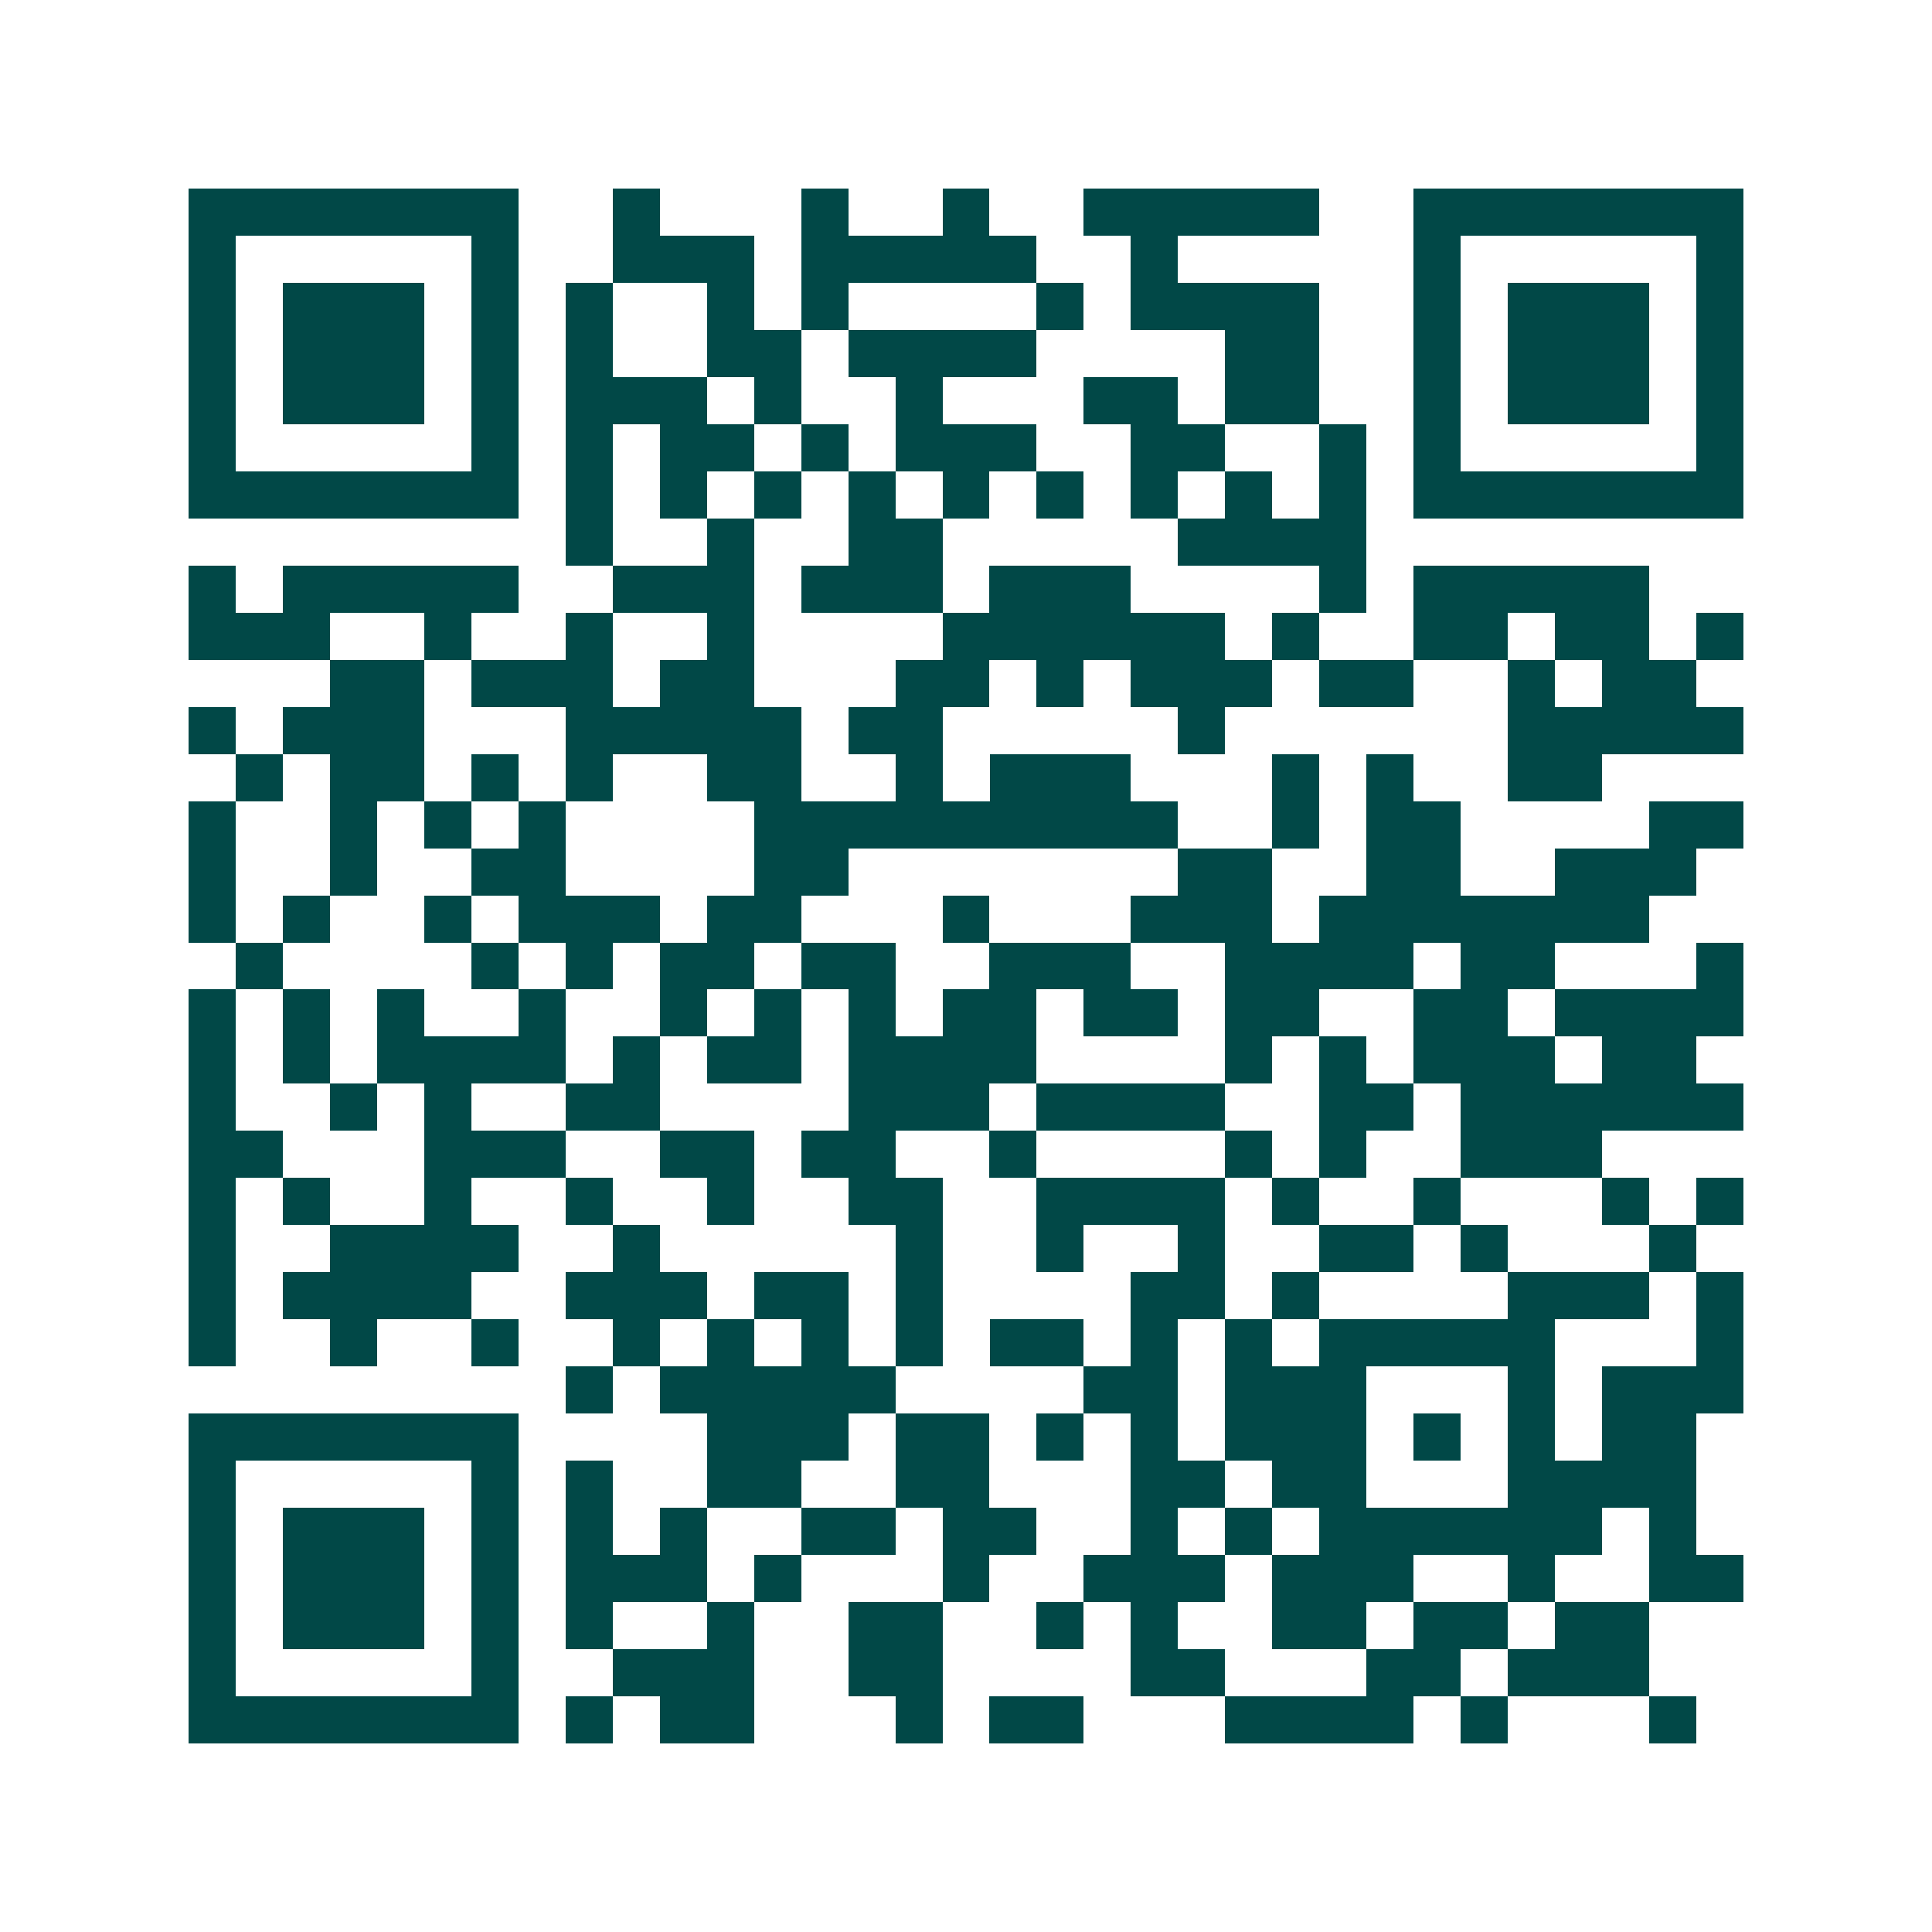<svg xmlns="http://www.w3.org/2000/svg" width="200" height="200" viewBox="0 0 41 41" shape-rendering="crispEdges"><path fill="#ffffff" d="M0 0h41v41H0z"/><path stroke="#014847" d="M4 4.5h7m2 0h1m3 0h1m2 0h1m2 0h5m2 0h7M4 5.5h1m5 0h1m2 0h3m1 0h5m2 0h1m5 0h1m5 0h1M4 6.5h1m1 0h3m1 0h1m1 0h1m2 0h1m1 0h1m4 0h1m1 0h4m2 0h1m1 0h3m1 0h1M4 7.5h1m1 0h3m1 0h1m1 0h1m2 0h2m1 0h4m4 0h2m2 0h1m1 0h3m1 0h1M4 8.5h1m1 0h3m1 0h1m1 0h3m1 0h1m2 0h1m3 0h2m1 0h2m2 0h1m1 0h3m1 0h1M4 9.5h1m5 0h1m1 0h1m1 0h2m1 0h1m1 0h3m2 0h2m2 0h1m1 0h1m5 0h1M4 10.5h7m1 0h1m1 0h1m1 0h1m1 0h1m1 0h1m1 0h1m1 0h1m1 0h1m1 0h1m1 0h7M12 11.5h1m2 0h1m2 0h2m5 0h4M4 12.5h1m1 0h5m2 0h3m1 0h3m1 0h3m4 0h1m1 0h5M4 13.5h3m2 0h1m2 0h1m2 0h1m4 0h6m1 0h1m2 0h2m1 0h2m1 0h1M7 14.5h2m1 0h3m1 0h2m3 0h2m1 0h1m1 0h3m1 0h2m2 0h1m1 0h2M4 15.5h1m1 0h3m3 0h5m1 0h2m5 0h1m6 0h5M5 16.5h1m1 0h2m1 0h1m1 0h1m2 0h2m2 0h1m1 0h3m3 0h1m1 0h1m2 0h2M4 17.5h1m2 0h1m1 0h1m1 0h1m4 0h9m2 0h1m1 0h2m4 0h2M4 18.5h1m2 0h1m2 0h2m4 0h2m7 0h2m2 0h2m2 0h3M4 19.5h1m1 0h1m2 0h1m1 0h3m1 0h2m3 0h1m3 0h3m1 0h7M5 20.5h1m4 0h1m1 0h1m1 0h2m1 0h2m2 0h3m2 0h4m1 0h2m3 0h1M4 21.5h1m1 0h1m1 0h1m2 0h1m2 0h1m1 0h1m1 0h1m1 0h2m1 0h2m1 0h2m2 0h2m1 0h4M4 22.5h1m1 0h1m1 0h4m1 0h1m1 0h2m1 0h4m4 0h1m1 0h1m1 0h3m1 0h2M4 23.5h1m2 0h1m1 0h1m2 0h2m4 0h3m1 0h4m2 0h2m1 0h6M4 24.5h2m3 0h3m2 0h2m1 0h2m2 0h1m4 0h1m1 0h1m2 0h3M4 25.5h1m1 0h1m2 0h1m2 0h1m2 0h1m2 0h2m2 0h4m1 0h1m2 0h1m3 0h1m1 0h1M4 26.5h1m2 0h4m2 0h1m5 0h1m2 0h1m2 0h1m2 0h2m1 0h1m3 0h1M4 27.5h1m1 0h4m2 0h3m1 0h2m1 0h1m4 0h2m1 0h1m4 0h3m1 0h1M4 28.5h1m2 0h1m2 0h1m2 0h1m1 0h1m1 0h1m1 0h1m1 0h2m1 0h1m1 0h1m1 0h5m3 0h1M12 29.5h1m1 0h5m4 0h2m1 0h3m3 0h1m1 0h3M4 30.5h7m4 0h3m1 0h2m1 0h1m1 0h1m1 0h3m1 0h1m1 0h1m1 0h2M4 31.5h1m5 0h1m1 0h1m2 0h2m2 0h2m3 0h2m1 0h2m3 0h4M4 32.5h1m1 0h3m1 0h1m1 0h1m1 0h1m2 0h2m1 0h2m2 0h1m1 0h1m1 0h6m1 0h1M4 33.5h1m1 0h3m1 0h1m1 0h3m1 0h1m3 0h1m2 0h3m1 0h3m2 0h1m2 0h2M4 34.5h1m1 0h3m1 0h1m1 0h1m2 0h1m2 0h2m2 0h1m1 0h1m2 0h2m1 0h2m1 0h2M4 35.5h1m5 0h1m2 0h3m2 0h2m4 0h2m3 0h2m1 0h3M4 36.5h7m1 0h1m1 0h2m3 0h1m1 0h2m3 0h4m1 0h1m3 0h1"/></svg>
